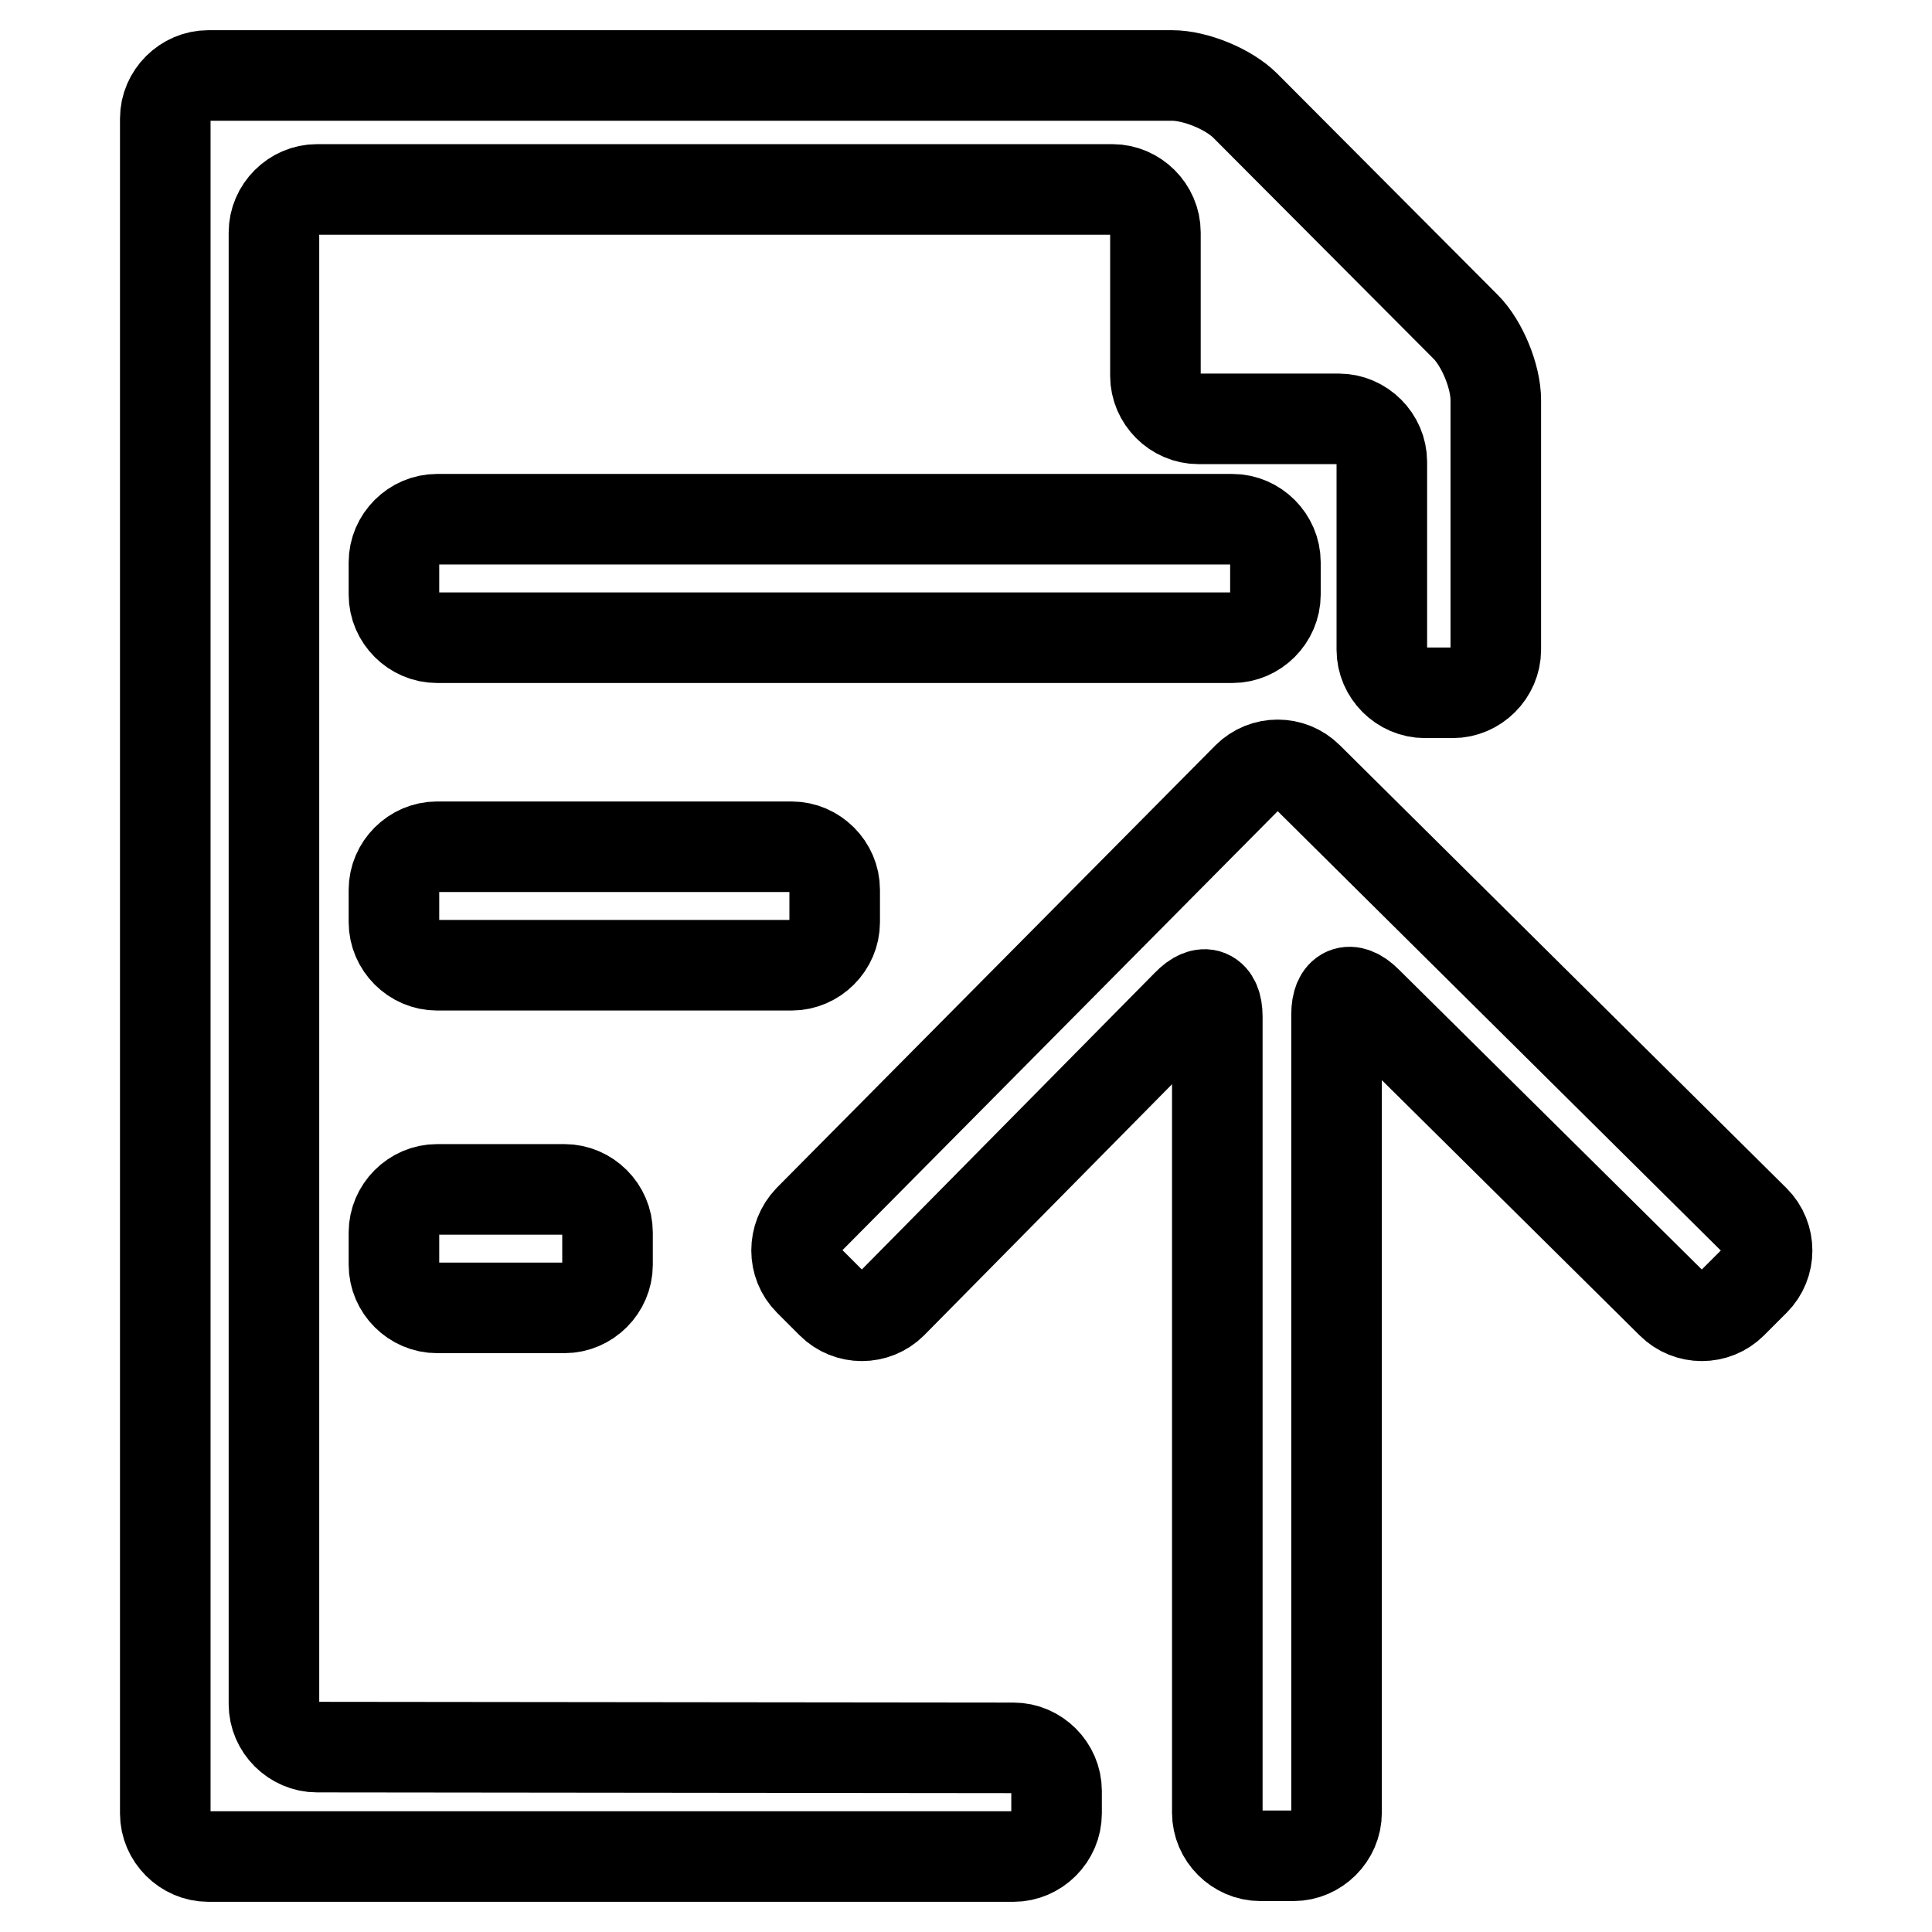 <?xml version="1.0" encoding="utf-8"?>
<!-- Svg Vector Icons : http://www.onlinewebfonts.com/icon -->
<!DOCTYPE svg PUBLIC "-//W3C//DTD SVG 1.1//EN" "http://www.w3.org/Graphics/SVG/1.1/DTD/svg11.dtd">
<svg version="1.1" xmlns="http://www.w3.org/2000/svg" xmlns:xlink="http://www.w3.org/1999/xlink" x="0px" y="0px" viewBox="0 0 256 256" enable-background="new 0 0 256 256" xml:space="preserve">
<g> <path stroke-width="12" fill-opacity="0" stroke="#000000"  d="M118.2,172.7c-2.2,2.2-5.8,2.2-8,0l-3-3c-2.2-2.2-2.2-5.8,0-8.1l58.1-58.6c2.2-2.2,5.8-2.2,8,0l59.2,58.7 c2.2,2.2,2.2,5.8,0,8l-3,3c-2.2,2.2-5.8,2.2-8,0l-40.4-40c-2.2-2.2-4-1.4-4,1.7v105.8c0,3.1-2.6,5.7-5.7,5.7H167 c-3.1,0-5.7-2.6-5.7-5.7V134.7c0-3.1-1.8-3.9-4-1.6L118.2,172.7z M163.3,68.8c3.1,0,5.7,2.6,5.7,5.7v4.3c0,3.1-2.6,5.7-5.7,5.7 H57.9c-3.1,0-5.7-2.6-5.7-5.7v-4.3c0-3.1,2.6-5.7,5.7-5.7H163.3z M104.9,112.2c3.1,0,5.7,2.6,5.7,5.7v4.3c0,3.1-2.6,5.7-5.7,5.7 h-47c-3.1,0-5.7-2.6-5.7-5.7v-4.3c0-3.1,2.6-5.7,5.7-5.7H104.9z M74.8,157.6c3.1,0,5.7,2.6,5.7,5.7v4.3c0,3.1-2.6,5.7-5.7,5.7H57.9 c-3.1,0-5.7-2.6-5.7-5.7v-4.3c0-3.1,2.6-5.7,5.7-5.7H74.8z"/> <path stroke-width="12" fill-opacity="0" stroke="#000000"  d="M42,231.5c-3.1,0-5.7-2.6-5.7-5.7V30.8c0-3.1,2.6-5.7,5.7-5.7h105.4c3.1,0,5.7,2.6,5.7,5.7v19 c0,3.1,2.6,5.7,5.7,5.7h18.6c3.1,0,5.7,2.6,5.7,5.7v24.9c0,3.1,2.6,5.7,5.7,5.7h3.7c3.1,0,5.7-2.6,5.7-5.7V53c0-3.1-1.8-7.5-4-9.7 L165,14c-2.2-2.2-6.6-4-9.7-4H27.6c-3.1,0-5.7,2.6-5.7,5.7v224.6c0,3.1,2.6,5.7,5.7,5.7h106.7c3.1,0,5.7-2.6,5.7-5.7v-3 c0-3.1-2.6-5.7-5.7-5.7L42,231.5L42,231.5z"/></g>
</svg>